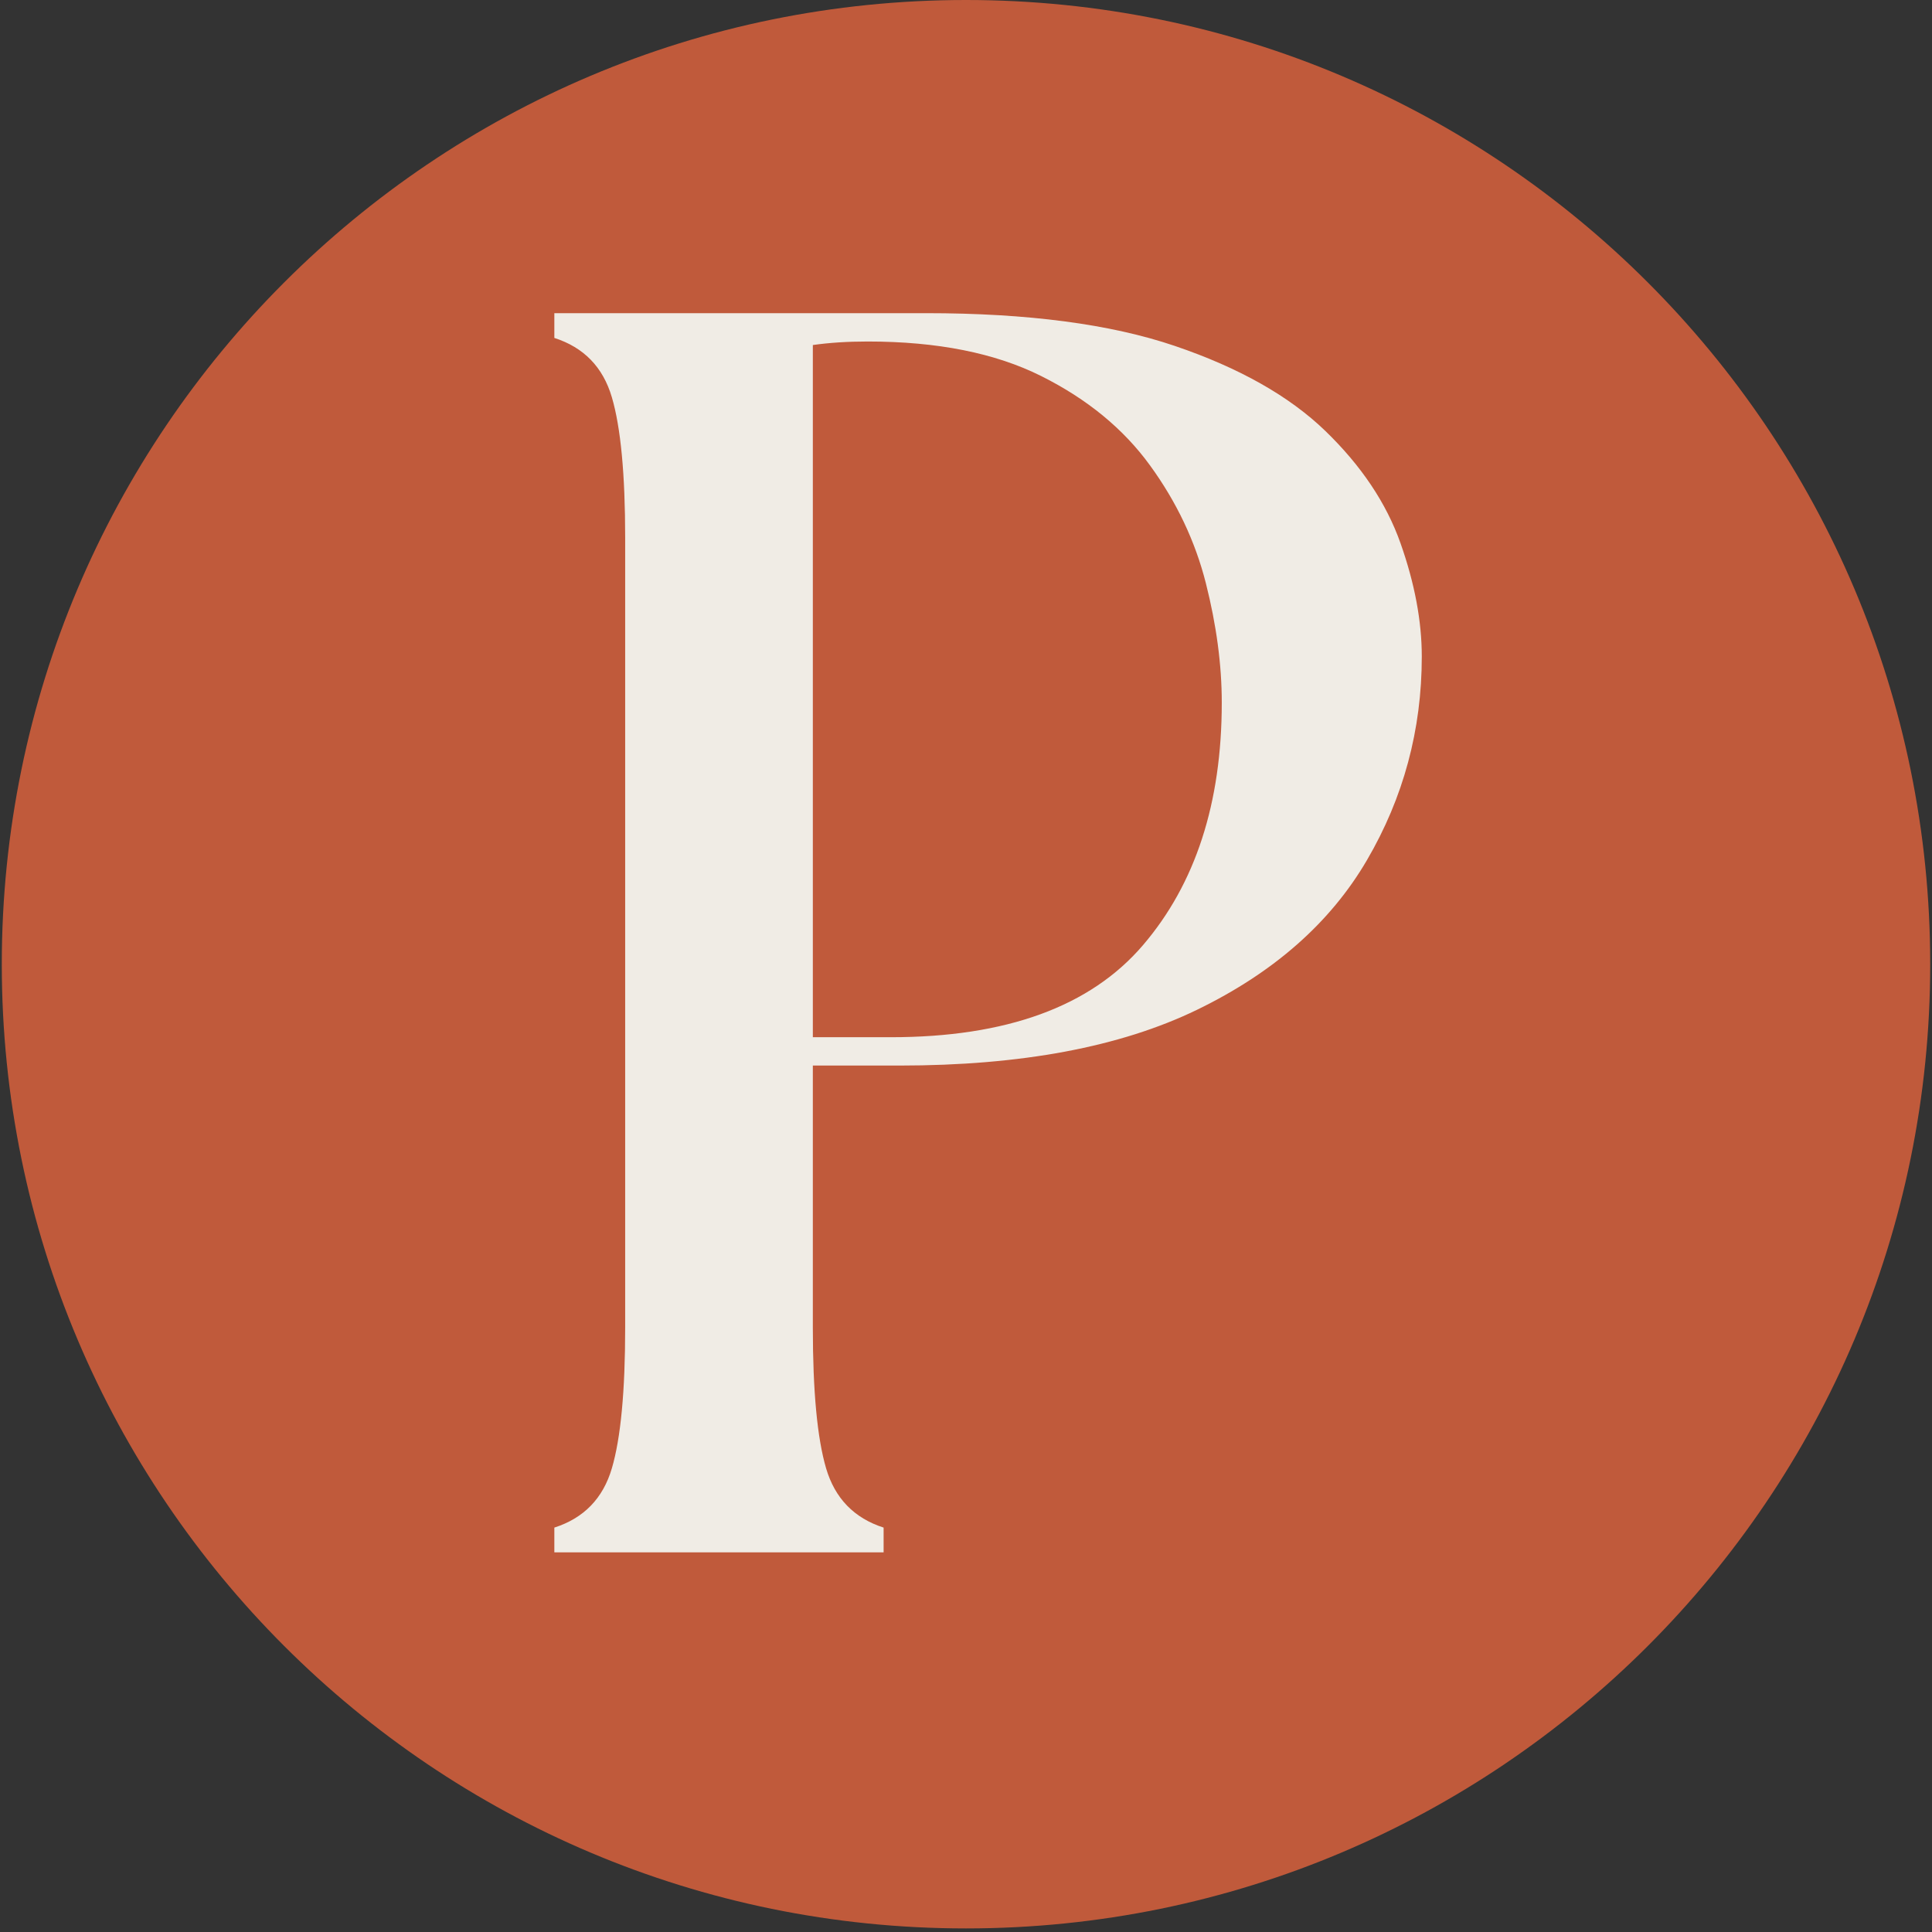 <?xml version="1.0" encoding="UTF-8"?>
<svg data-bbox="0.5 0 539 539" height="720" viewBox="0 0 540 540" width="720" xmlns="http://www.w3.org/2000/svg" data-type="color">
    <rect x="0" y="0" width="540" height="540" fill="#333333" stroke="none"/>
    <g>
        <defs>
            <clipPath id="ee0b7749-7058-4cb6-8b6e-500b9f862a5d">
                <path d="M.5 0h539v539H.5Zm0 0"/>
            </clipPath>
            <clipPath id="5c2e9f4d-f6ed-46d7-a212-c3d79c81fd9f">
                <path d="M270 0C121.16 0 .5 120.66.5 269.5.5 418.344 121.16 539 270 539s269.5-120.656 269.5-269.5C539.5 120.66 418.84 0 270 0m0 0"/>
            </clipPath>
        </defs>
        <g clip-path="url(#ee0b7749-7058-4cb6-8b6e-500b9f862a5d)">
            <g clip-path="url(#5c2e9f4d-f6ed-46d7-a212-c3d79c81fd9f)">
                <path d="M.5 0h539v539H.5Zm0 0" fill="#c05a3b" data-color="1"/>
            </g>
        </g>
        <path d="M154.941 433.89v-6.922q12.375-3.968 16.078-16.578 3.717-12.623 3.719-39.344V150.374q-.002-26.719-3.719-39.328-3.703-12.62-16.078-16.594v-6.921h103.906q42.563.002 69.516 9.156c17.976 6.105 32 14.023 42.062 23.75 10.063 9.73 17.07 20.203 21.032 31.422q5.936 16.814 5.937 31.656-.002 30.69-15.344 56.922c-10.218 17.48-26.054 31.418-47.5 41.812-21.437 10.387-49.148 15.578-83.125 15.578h-24.234v73.22q0 26.72 3.703 39.343 3.715 12.61 16.078 16.578v6.922Zm72.25-143.984h21.766c32.32 0 55.82-8.57 70.5-25.72q22.03-25.732 22.03-67.796 0-15.841-4.452-33.406-4.454-17.562-15.594-32.89-11.127-15.341-30.422-24.985c-12.867-6.438-29.031-9.657-48.5-9.657q-8.408 0-15.328.985Zm0 0" fill="#f0ece5" data-color="2"/>
    </g>
</svg>
